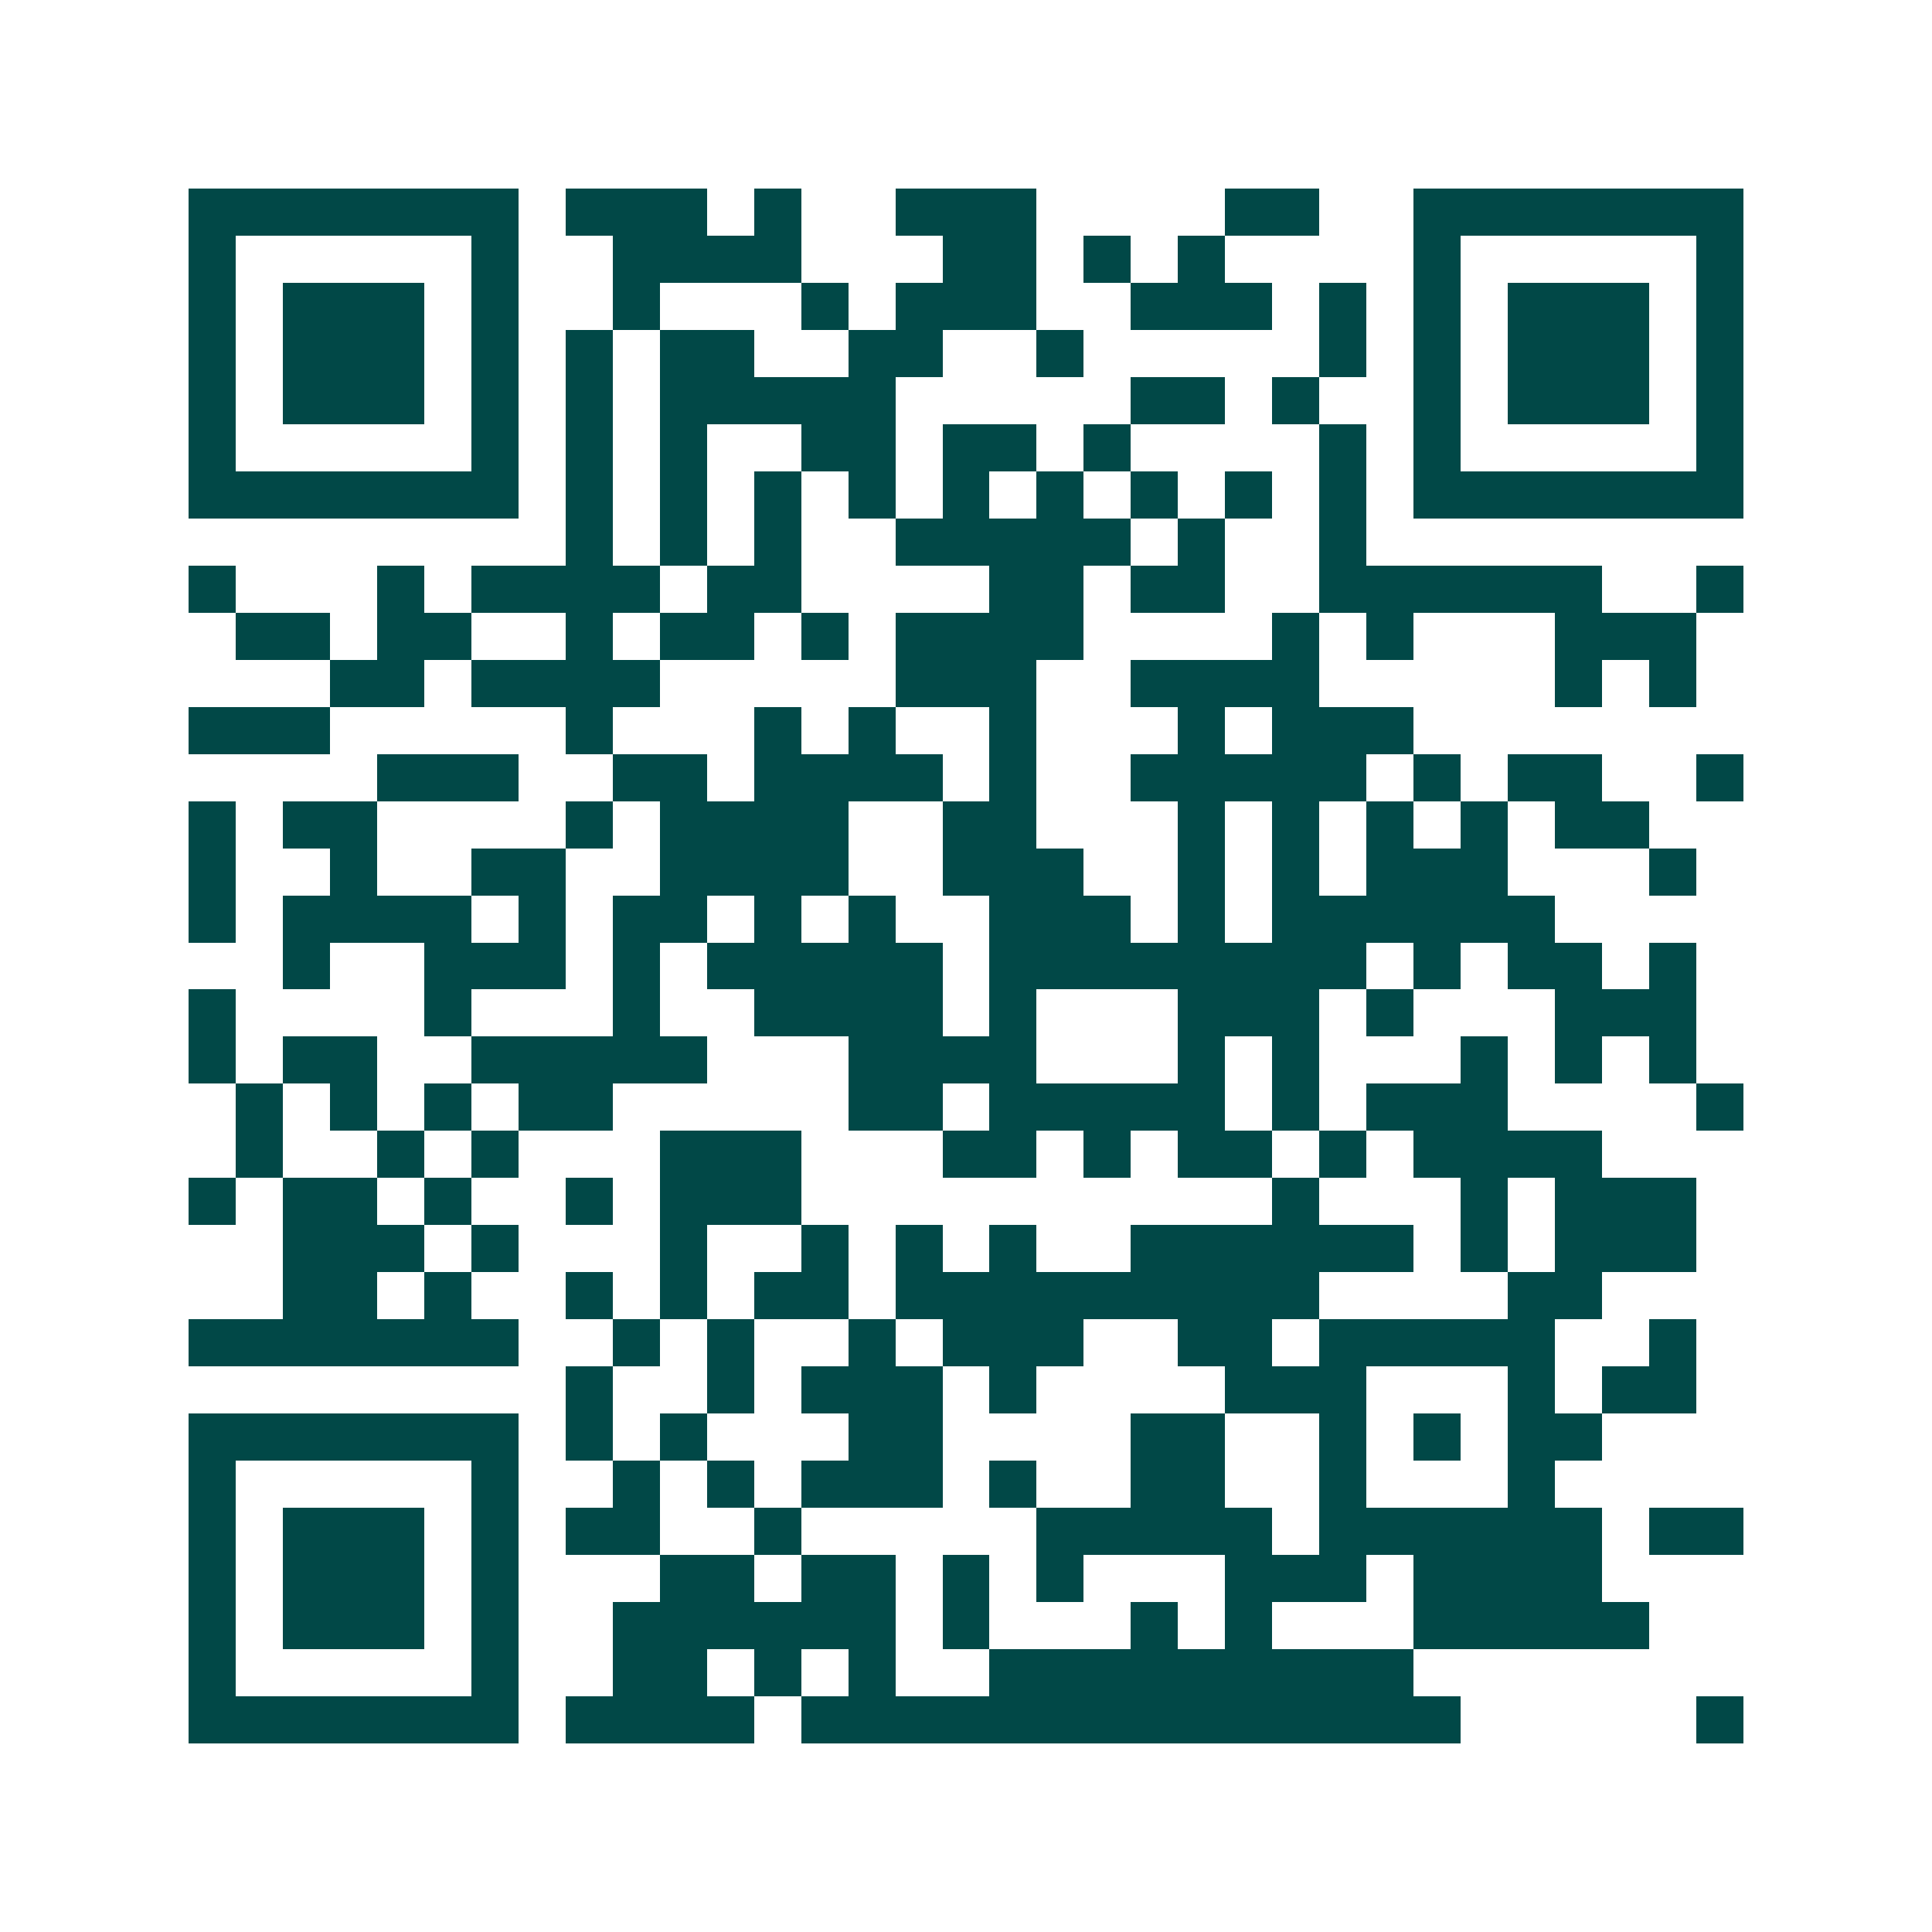<svg xmlns="http://www.w3.org/2000/svg" width="200" height="200" viewBox="0 0 41 41" shape-rendering="crispEdges"><path fill="#ffffff" d="M0 0h41v41H0z"/><path stroke="#014847" d="M4 4.5h7m1 0h3m1 0h1m2 0h3m4 0h2m2 0h7M4 5.5h1m5 0h1m2 0h4m3 0h2m1 0h1m1 0h1m4 0h1m5 0h1M4 6.5h1m1 0h3m1 0h1m2 0h1m3 0h1m1 0h3m2 0h3m1 0h1m1 0h1m1 0h3m1 0h1M4 7.5h1m1 0h3m1 0h1m1 0h1m1 0h2m2 0h2m2 0h1m5 0h1m1 0h1m1 0h3m1 0h1M4 8.5h1m1 0h3m1 0h1m1 0h1m1 0h5m5 0h2m1 0h1m2 0h1m1 0h3m1 0h1M4 9.5h1m5 0h1m1 0h1m1 0h1m2 0h2m1 0h2m1 0h1m4 0h1m1 0h1m5 0h1M4 10.5h7m1 0h1m1 0h1m1 0h1m1 0h1m1 0h1m1 0h1m1 0h1m1 0h1m1 0h1m1 0h7M12 11.5h1m1 0h1m1 0h1m2 0h5m1 0h1m2 0h1M4 12.5h1m3 0h1m1 0h4m1 0h2m4 0h2m1 0h2m2 0h6m2 0h1M5 13.5h2m1 0h2m2 0h1m1 0h2m1 0h1m1 0h4m4 0h1m1 0h1m3 0h3M7 14.5h2m1 0h4m5 0h3m2 0h4m5 0h1m1 0h1M4 15.5h3m5 0h1m3 0h1m1 0h1m2 0h1m3 0h1m1 0h3M8 16.5h3m2 0h2m1 0h4m1 0h1m2 0h5m1 0h1m1 0h2m2 0h1M4 17.5h1m1 0h2m4 0h1m1 0h4m2 0h2m3 0h1m1 0h1m1 0h1m1 0h1m1 0h2M4 18.5h1m2 0h1m2 0h2m2 0h4m2 0h3m2 0h1m1 0h1m1 0h3m3 0h1M4 19.5h1m1 0h4m1 0h1m1 0h2m1 0h1m1 0h1m2 0h3m1 0h1m1 0h6M6 20.5h1m2 0h3m1 0h1m1 0h5m1 0h8m1 0h1m1 0h2m1 0h1M4 21.5h1m4 0h1m3 0h1m2 0h4m1 0h1m3 0h3m1 0h1m3 0h3M4 22.5h1m1 0h2m2 0h5m3 0h4m3 0h1m1 0h1m3 0h1m1 0h1m1 0h1M5 23.5h1m1 0h1m1 0h1m1 0h2m5 0h2m1 0h5m1 0h1m1 0h3m4 0h1M5 24.5h1m2 0h1m1 0h1m3 0h3m3 0h2m1 0h1m1 0h2m1 0h1m1 0h4M4 25.5h1m1 0h2m1 0h1m2 0h1m1 0h3m10 0h1m3 0h1m1 0h3M6 26.5h3m1 0h1m3 0h1m2 0h1m1 0h1m1 0h1m2 0h6m1 0h1m1 0h3M6 27.5h2m1 0h1m2 0h1m1 0h1m1 0h2m1 0h9m4 0h2M4 28.5h7m2 0h1m1 0h1m2 0h1m1 0h3m2 0h2m1 0h5m2 0h1M12 29.5h1m2 0h1m1 0h3m1 0h1m4 0h3m3 0h1m1 0h2M4 30.5h7m1 0h1m1 0h1m3 0h2m4 0h2m2 0h1m1 0h1m1 0h2M4 31.5h1m5 0h1m2 0h1m1 0h1m1 0h3m1 0h1m2 0h2m2 0h1m3 0h1M4 32.5h1m1 0h3m1 0h1m1 0h2m2 0h1m5 0h5m1 0h6m1 0h2M4 33.5h1m1 0h3m1 0h1m3 0h2m1 0h2m1 0h1m1 0h1m3 0h3m1 0h4M4 34.5h1m1 0h3m1 0h1m2 0h6m1 0h1m3 0h1m1 0h1m3 0h5M4 35.5h1m5 0h1m2 0h2m1 0h1m1 0h1m2 0h9M4 36.5h7m1 0h4m1 0h14m5 0h1"/></svg>
